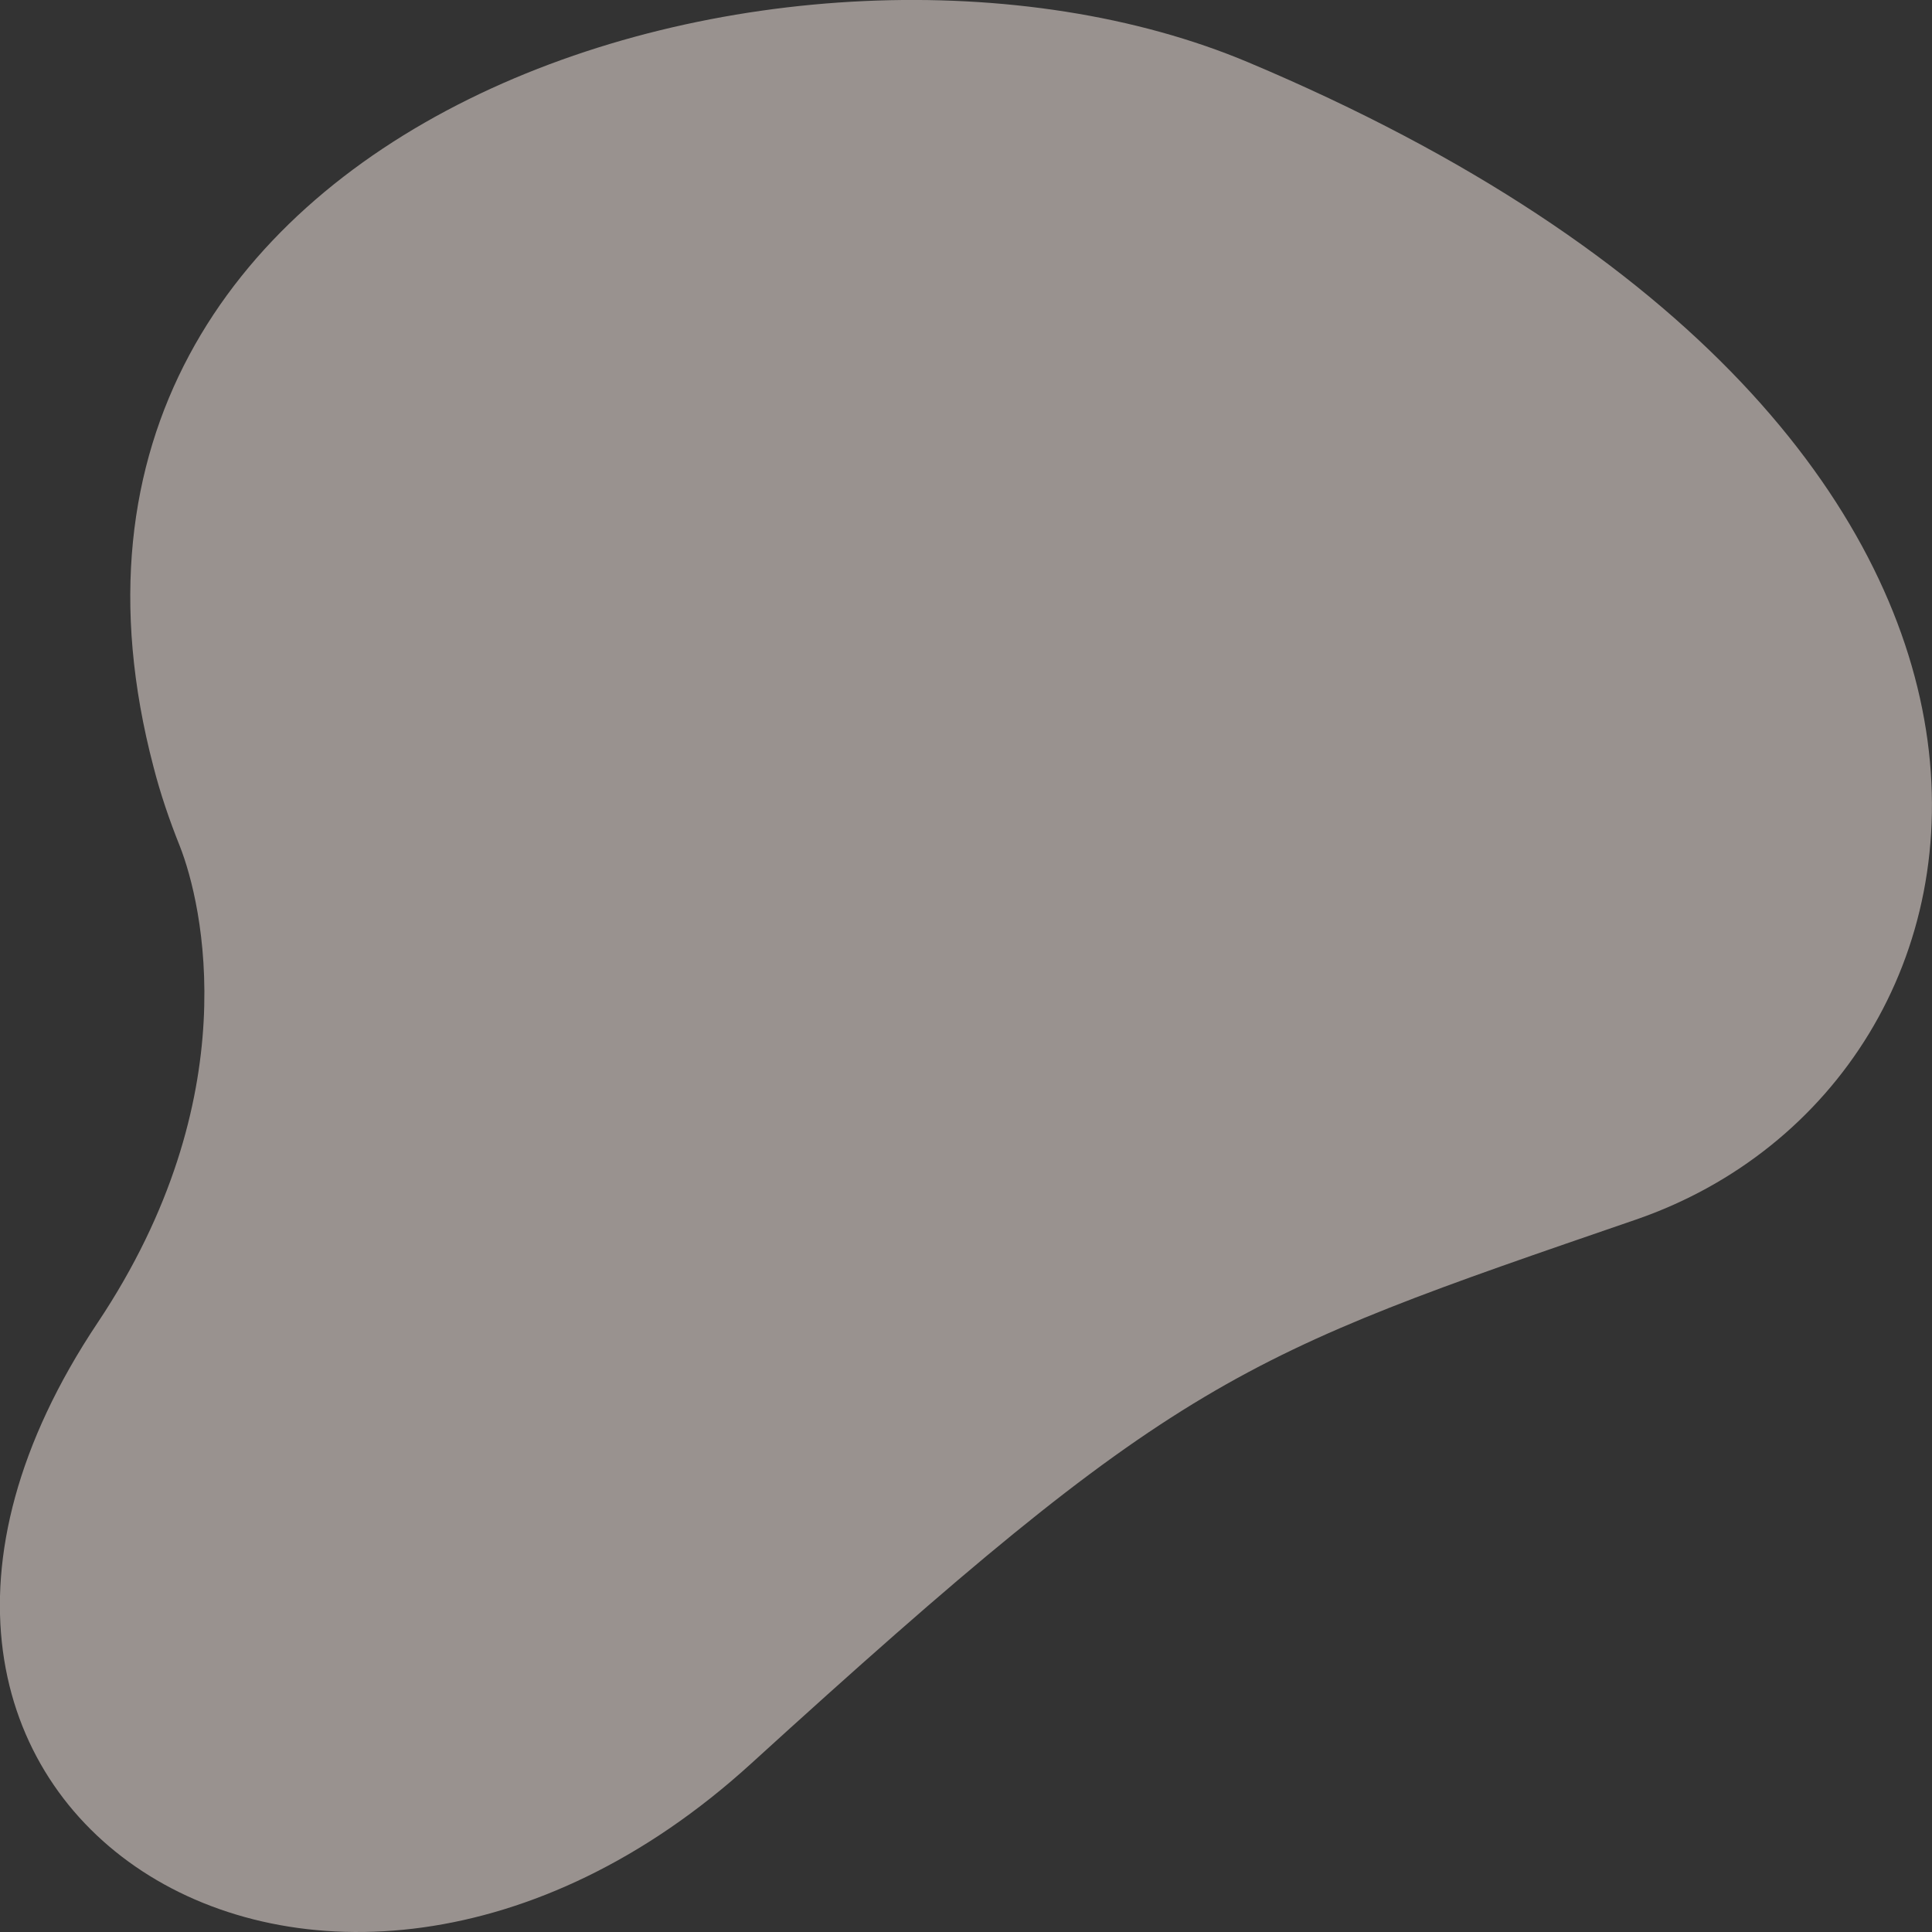 <?xml version="1.0" encoding="UTF-8"?>
<svg id="_圖層_1" data-name="圖層 1" xmlns="http://www.w3.org/2000/svg" viewBox="0 0 56 56">
  <rect x="0" y="0" width="56" height="56" fill="#333333" stroke="none"/>
  <defs>
    <style>
      .cls-1 {
        fill: #fff3ec;
        opacity: .5;
        stroke-width: 0px;
      }
    </style>
  </defs>
  <path class="cls-1" d="M36.19,1.81C23.19-3.67-.52,3.33,4.45,22.23c.2.78.46,1.54.76,2.29.66,1.67,1.98,7.29-2.38,13.82-9.39,14.06,6.54,24.08,18.94,12.78,12.4-11.29,14.08-11.79,25.65-15.77,11.57-3.99,14.59-22.67-11.23-33.54Z"/>
</svg>